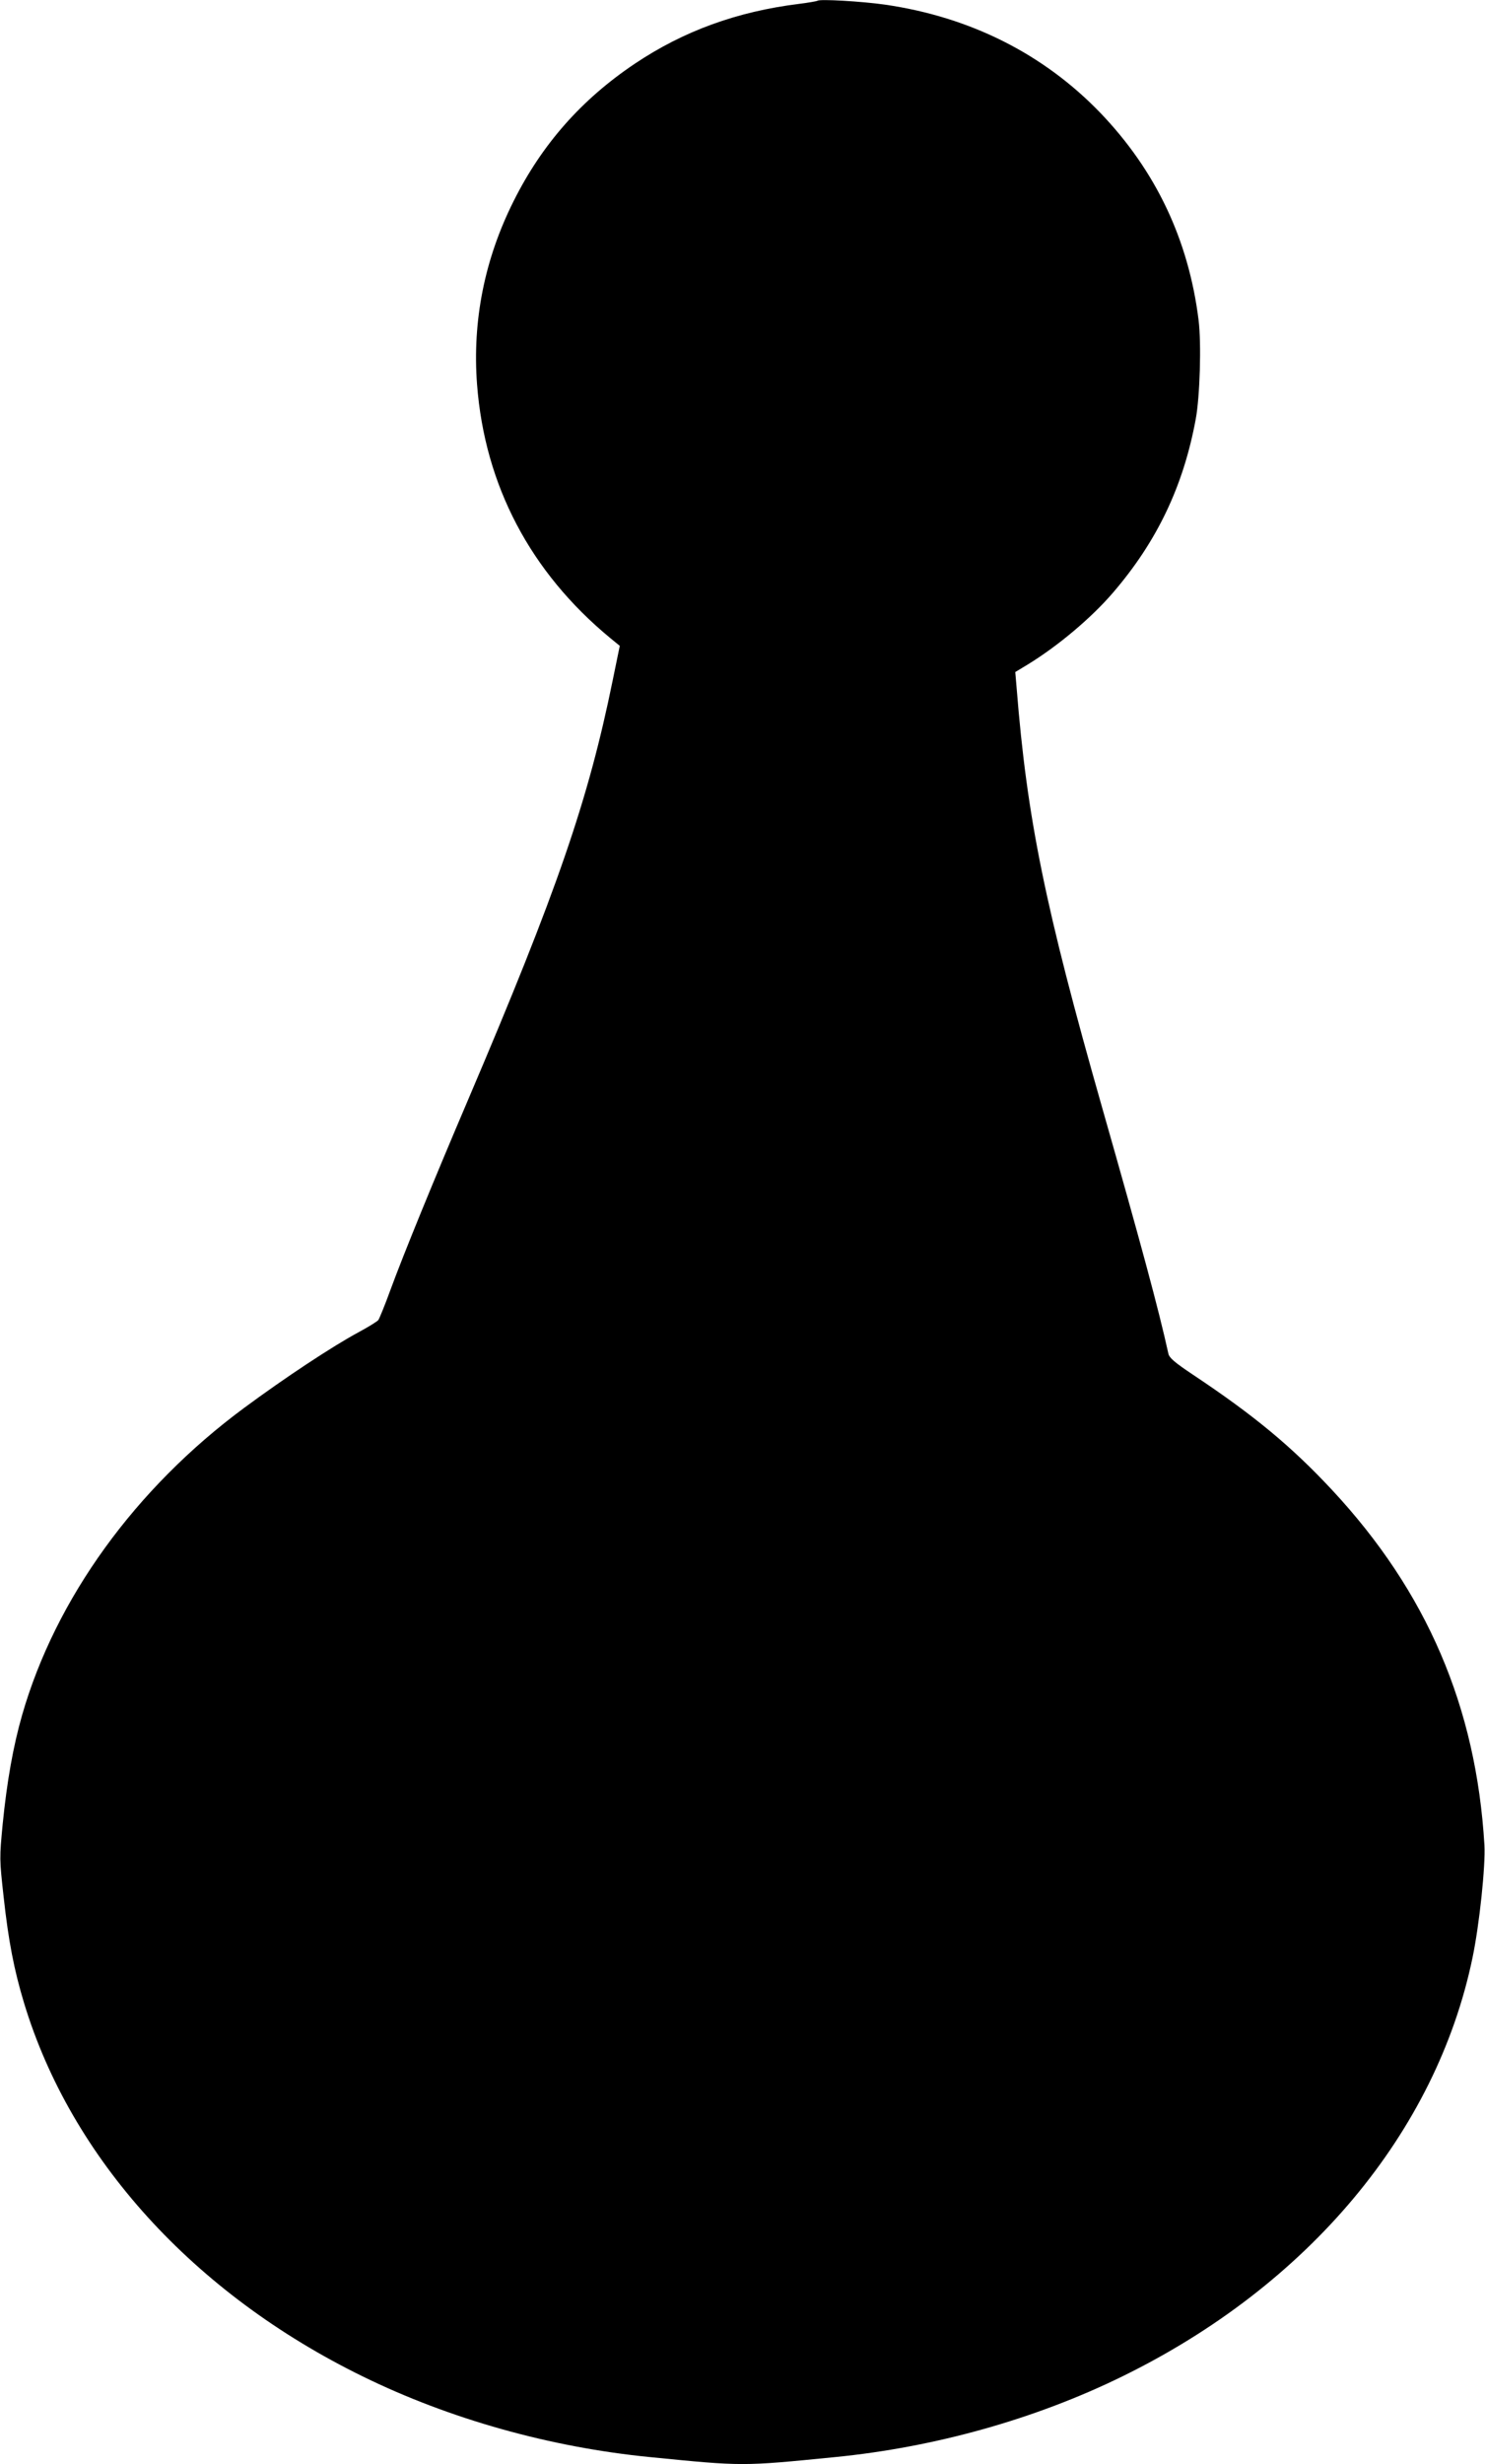 <?xml version="1.0" standalone="no"?>
<!DOCTYPE svg PUBLIC "-//W3C//DTD SVG 20010904//EN"
 "http://www.w3.org/TR/2001/REC-SVG-20010904/DTD/svg10.dtd">
<svg version="1.0" xmlns="http://www.w3.org/2000/svg"
 width="772pt" height="1280pt" viewBox="0 0 772 1280"
 preserveAspectRatio="xMidYMid meet">
<g transform="translate(0,1280) scale(0.1,-0.1)"
fill="#000000" stroke="none">
<path d="M4250 12796 c-3 -2 -46 -10 -95 -16 -324 -40 -601 -141 -855 -311
-277 -186 -482 -418 -630 -714 -151 -301 -215 -622 -190 -952 40 -524 277
-975 693 -1318 l49 -40 -37 -180 c-127 -623 -288 -1091 -749 -2172 -184 -431
-338 -808 -406 -993 -29 -80 -58 -150 -63 -157 -5 -7 -50 -35 -100 -62 -141
-76 -383 -236 -597 -394 -566 -418 -981 -991 -1155 -1596 -47 -164 -79 -346
-101 -566 -17 -178 -17 -182 5 -380 25 -228 54 -378 106 -550 245 -809 882
-1510 1761 -1940 453 -222 975 -368 1494 -419 485 -48 475 -48 960 0 519 51
1041 197 1494 419 967 473 1633 1269 1821 2175 36 172 68 478 62 585 -43 719
-299 1316 -793 1846 -210 225 -404 386 -721 597 -96 64 -124 88 -129 110 -50
228 -143 572 -344 1277 -297 1042 -391 1503 -445 2182 l-7 82 63 38 c159 97
332 243 444 373 230 267 367 555 431 902 22 117 30 393 15 515 -52 417 -222
776 -511 1077 -295 306 -677 498 -1120 562 -119 17 -341 30 -350 20z"/>
</g>
</svg>
